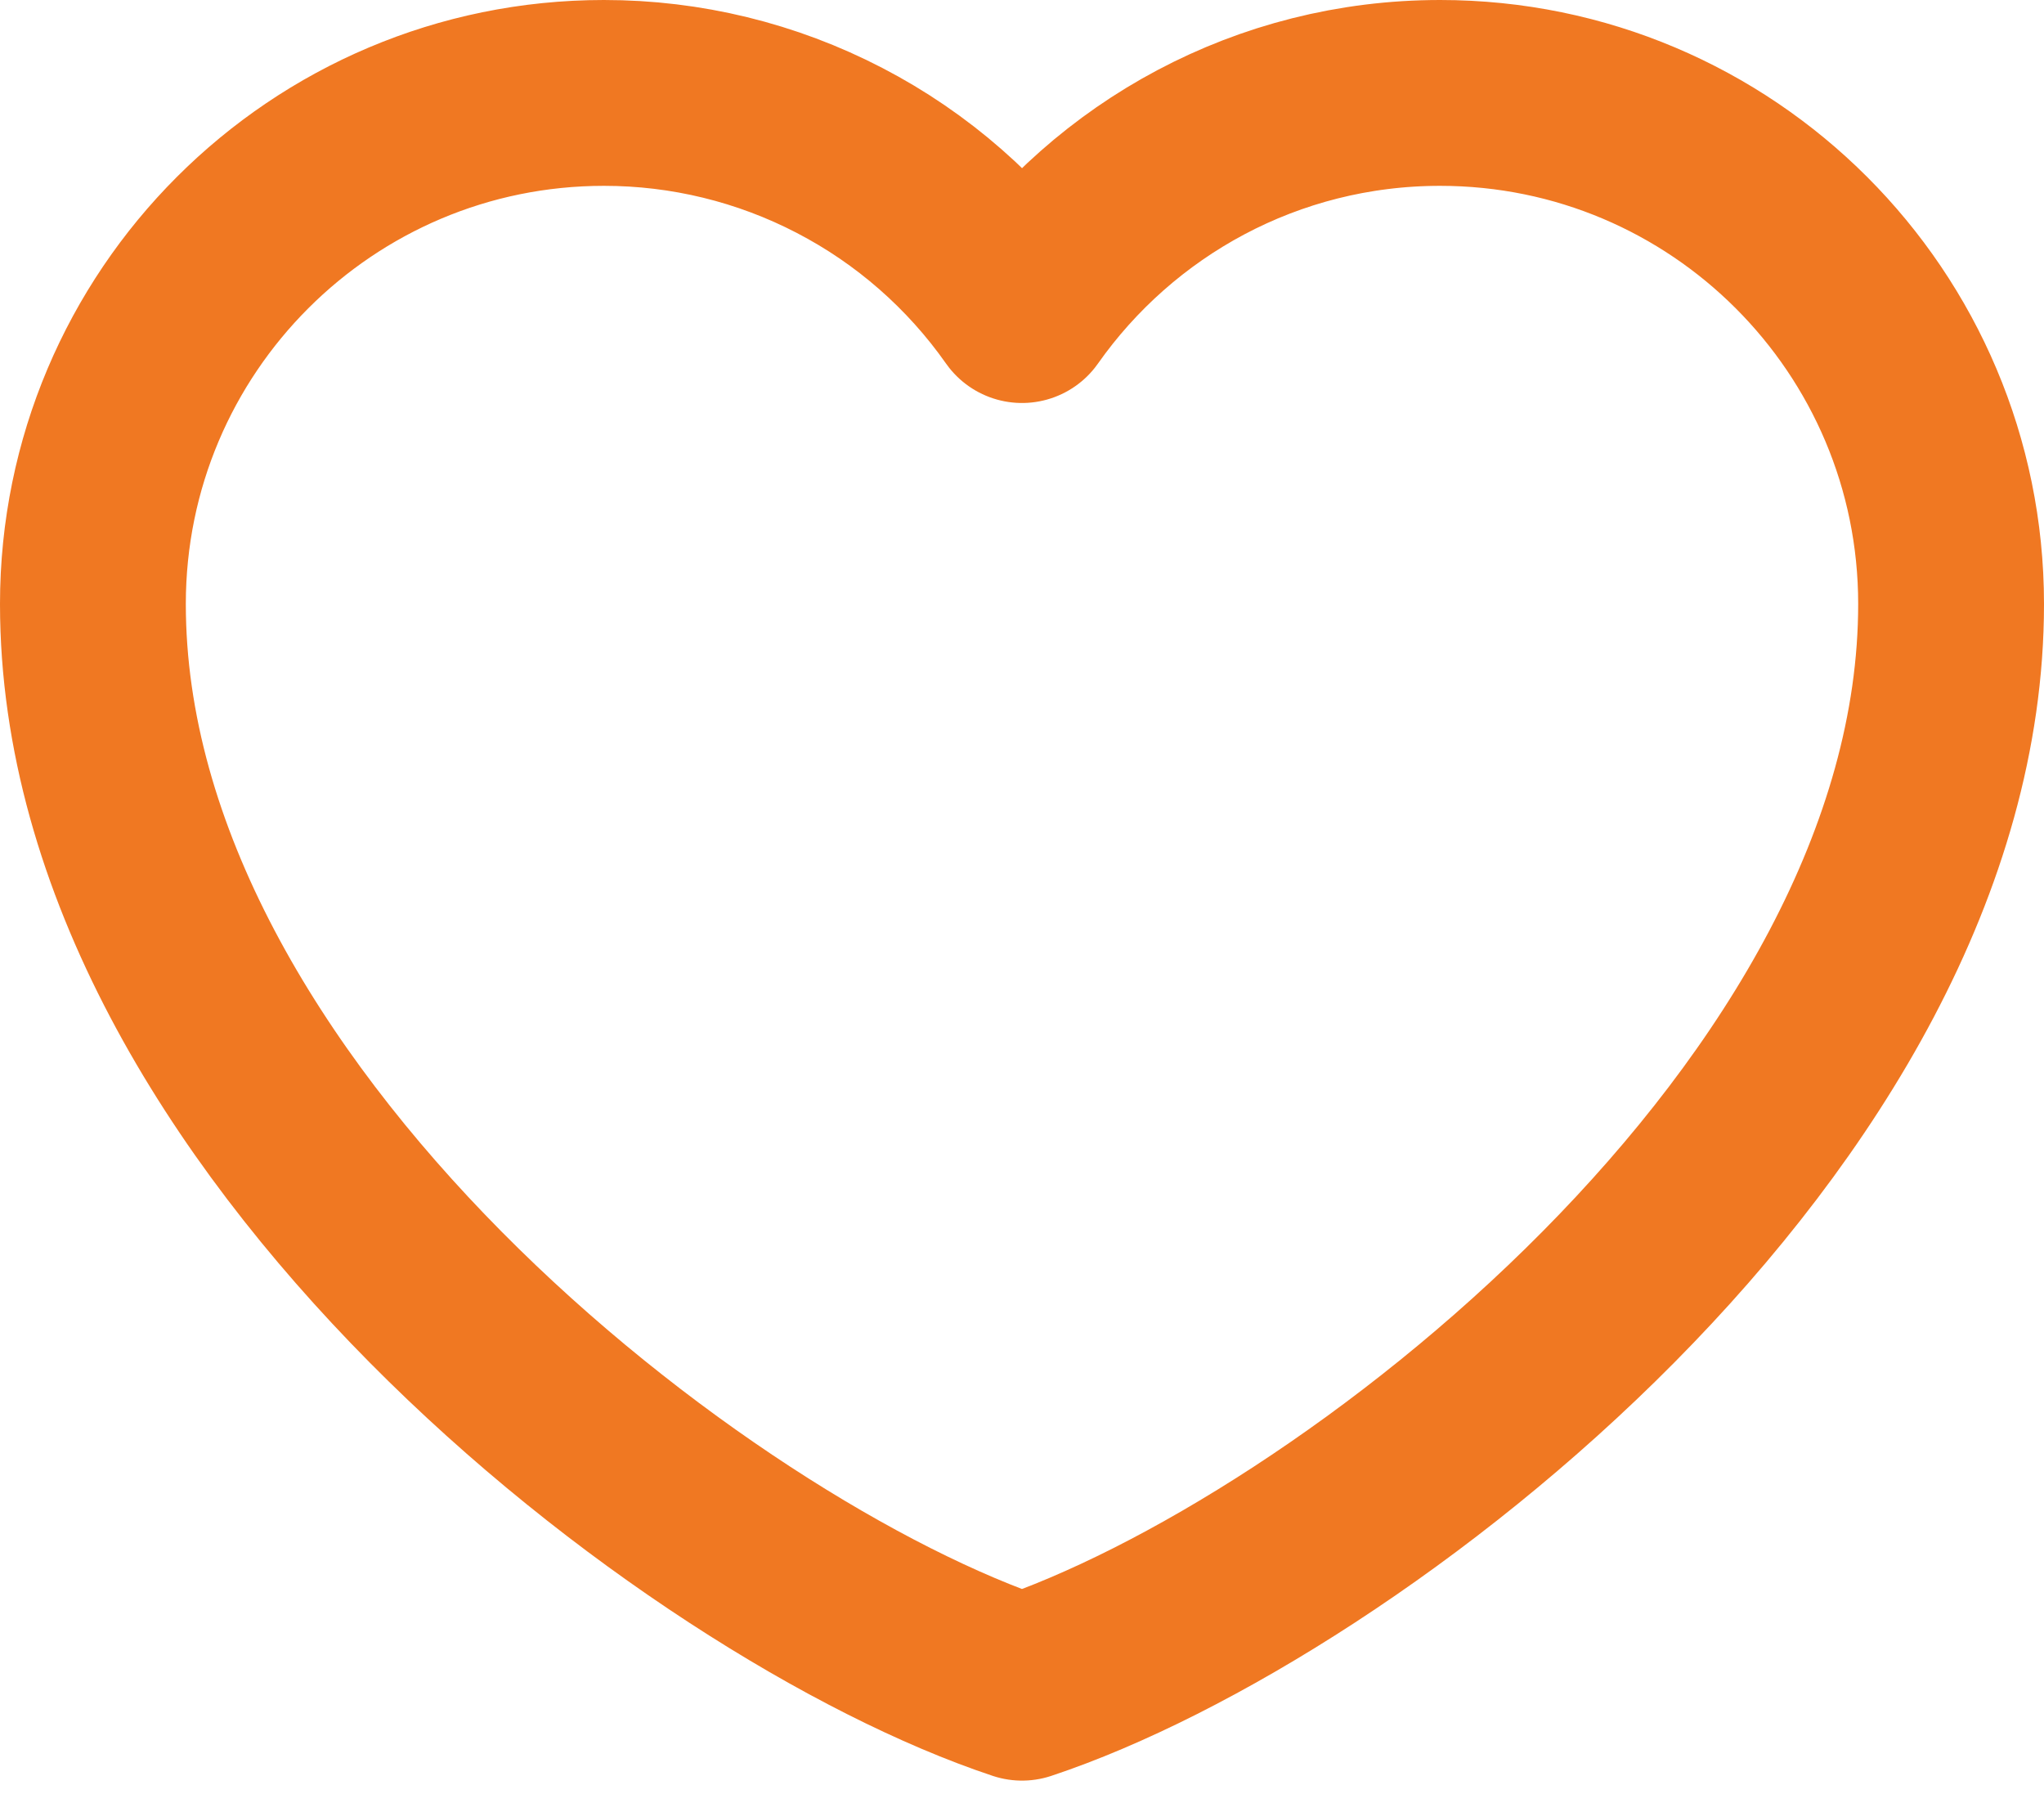 <?xml version="1.0" encoding="UTF-8"?> <svg xmlns="http://www.w3.org/2000/svg" width="44" height="39" viewBox="0 0 44 39" fill="none"><path d="M13 2C6.925 2 2 6.925 2 13C2 24 15 34 22 36.326C29 34 42 24 42 13C42 6.925 37.075 2 31 2C27.28 2 23.99 3.847 22 6.674C20.985 5.229 19.638 4.05 18.071 3.237C16.505 2.423 14.765 1.999 13 2Z" stroke="#F07822" stroke-width="4" stroke-linecap="round" stroke-linejoin="round"></path></svg> 